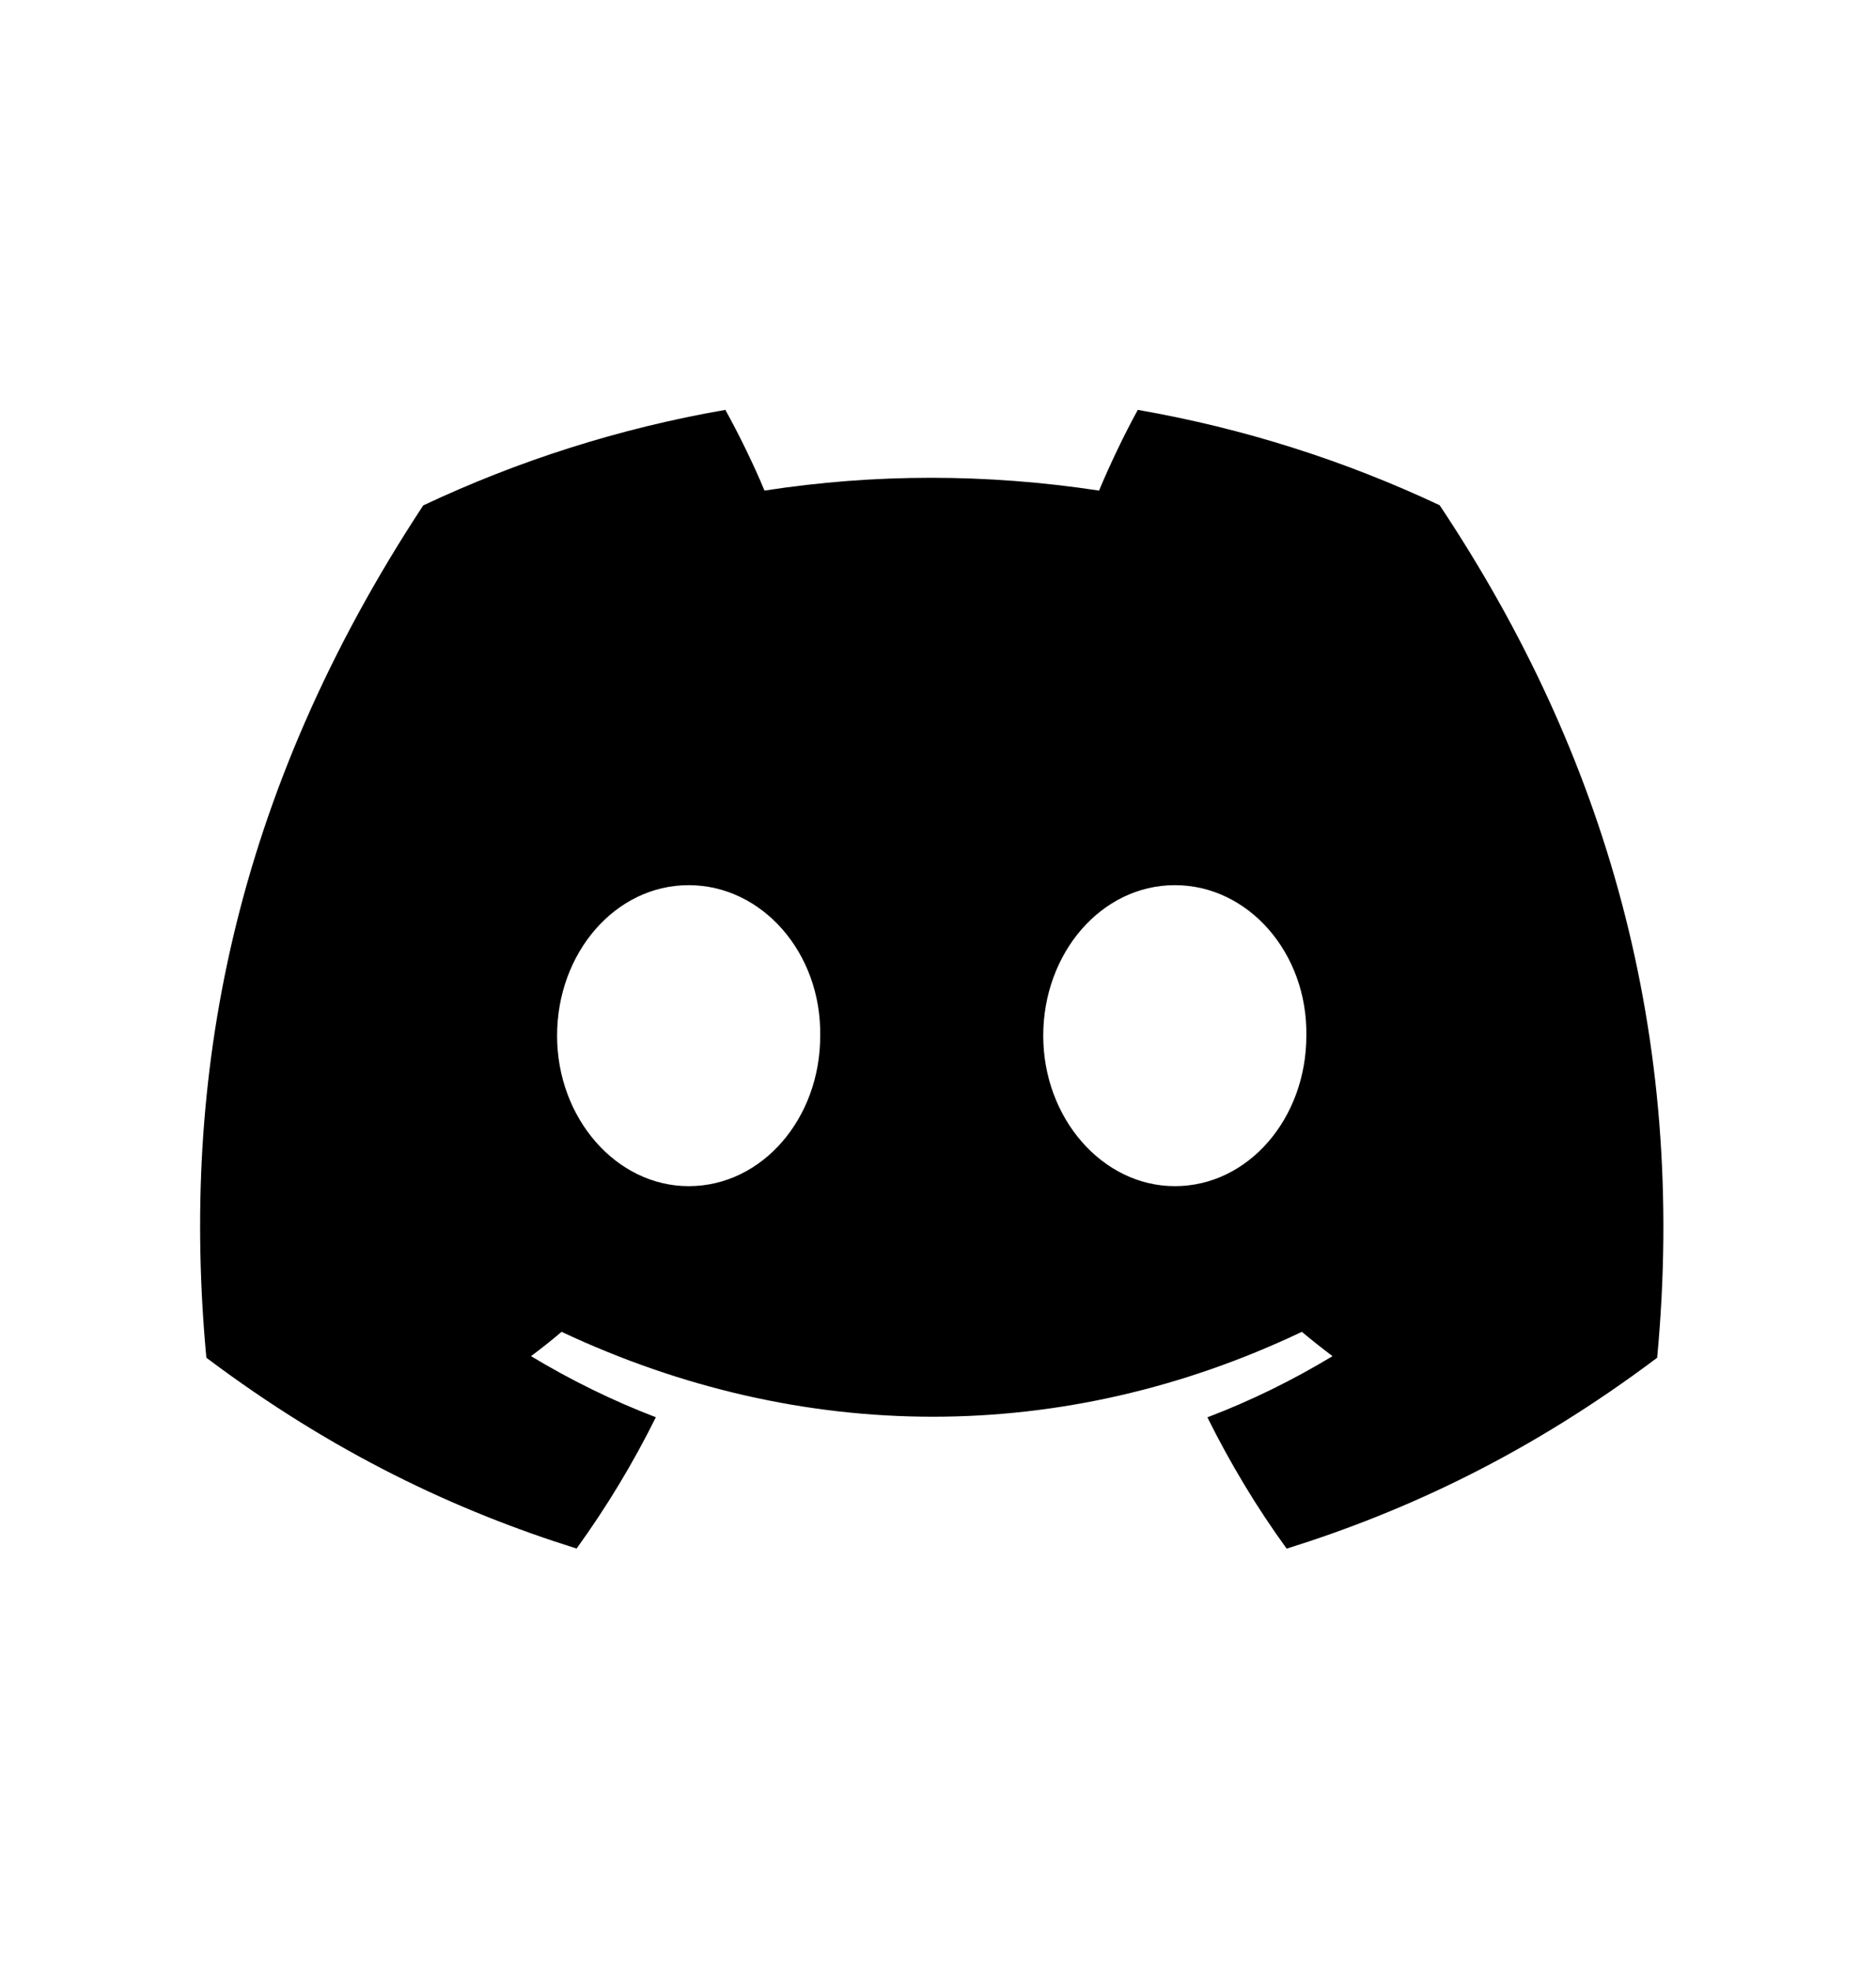 <svg width="20" height="21" viewBox="0 0 20 21" fill="none" xmlns="http://www.w3.org/2000/svg">
<path d="M15.348 5.383C14.338 4.908 13.258 4.563 12.13 4.367C11.991 4.619 11.829 4.957 11.717 5.227C10.517 5.045 9.328 5.045 8.15 5.227C8.039 4.957 7.873 4.619 7.733 4.367C6.603 4.563 5.522 4.909 4.512 5.385C2.476 8.478 1.923 11.494 2.2 14.466C3.55 15.48 4.86 16.096 6.147 16.499C6.465 16.059 6.748 15.592 6.992 15.1C6.527 14.922 6.082 14.703 5.661 14.449C5.773 14.366 5.882 14.279 5.987 14.19C8.554 15.396 11.343 15.396 13.879 14.19C13.986 14.279 14.095 14.366 14.206 14.449C13.784 14.704 13.337 14.924 12.872 15.101C13.116 15.592 13.398 16.061 13.717 16.5C15.006 16.097 16.316 15.481 17.667 14.466C17.991 11.02 17.114 8.032 15.348 5.383ZM7.342 12.638C6.571 12.638 5.939 11.915 5.939 11.035C5.939 10.155 6.558 9.431 7.342 9.431C8.126 9.431 8.758 10.154 8.744 11.035C8.746 11.915 8.126 12.638 7.342 12.638ZM12.525 12.638C11.754 12.638 11.122 11.915 11.122 11.035C11.122 10.155 11.741 9.431 12.525 9.431C13.309 9.431 13.941 10.154 13.927 11.035C13.927 11.915 13.309 12.638 12.525 12.638Z" fill="black"/>
</svg>
